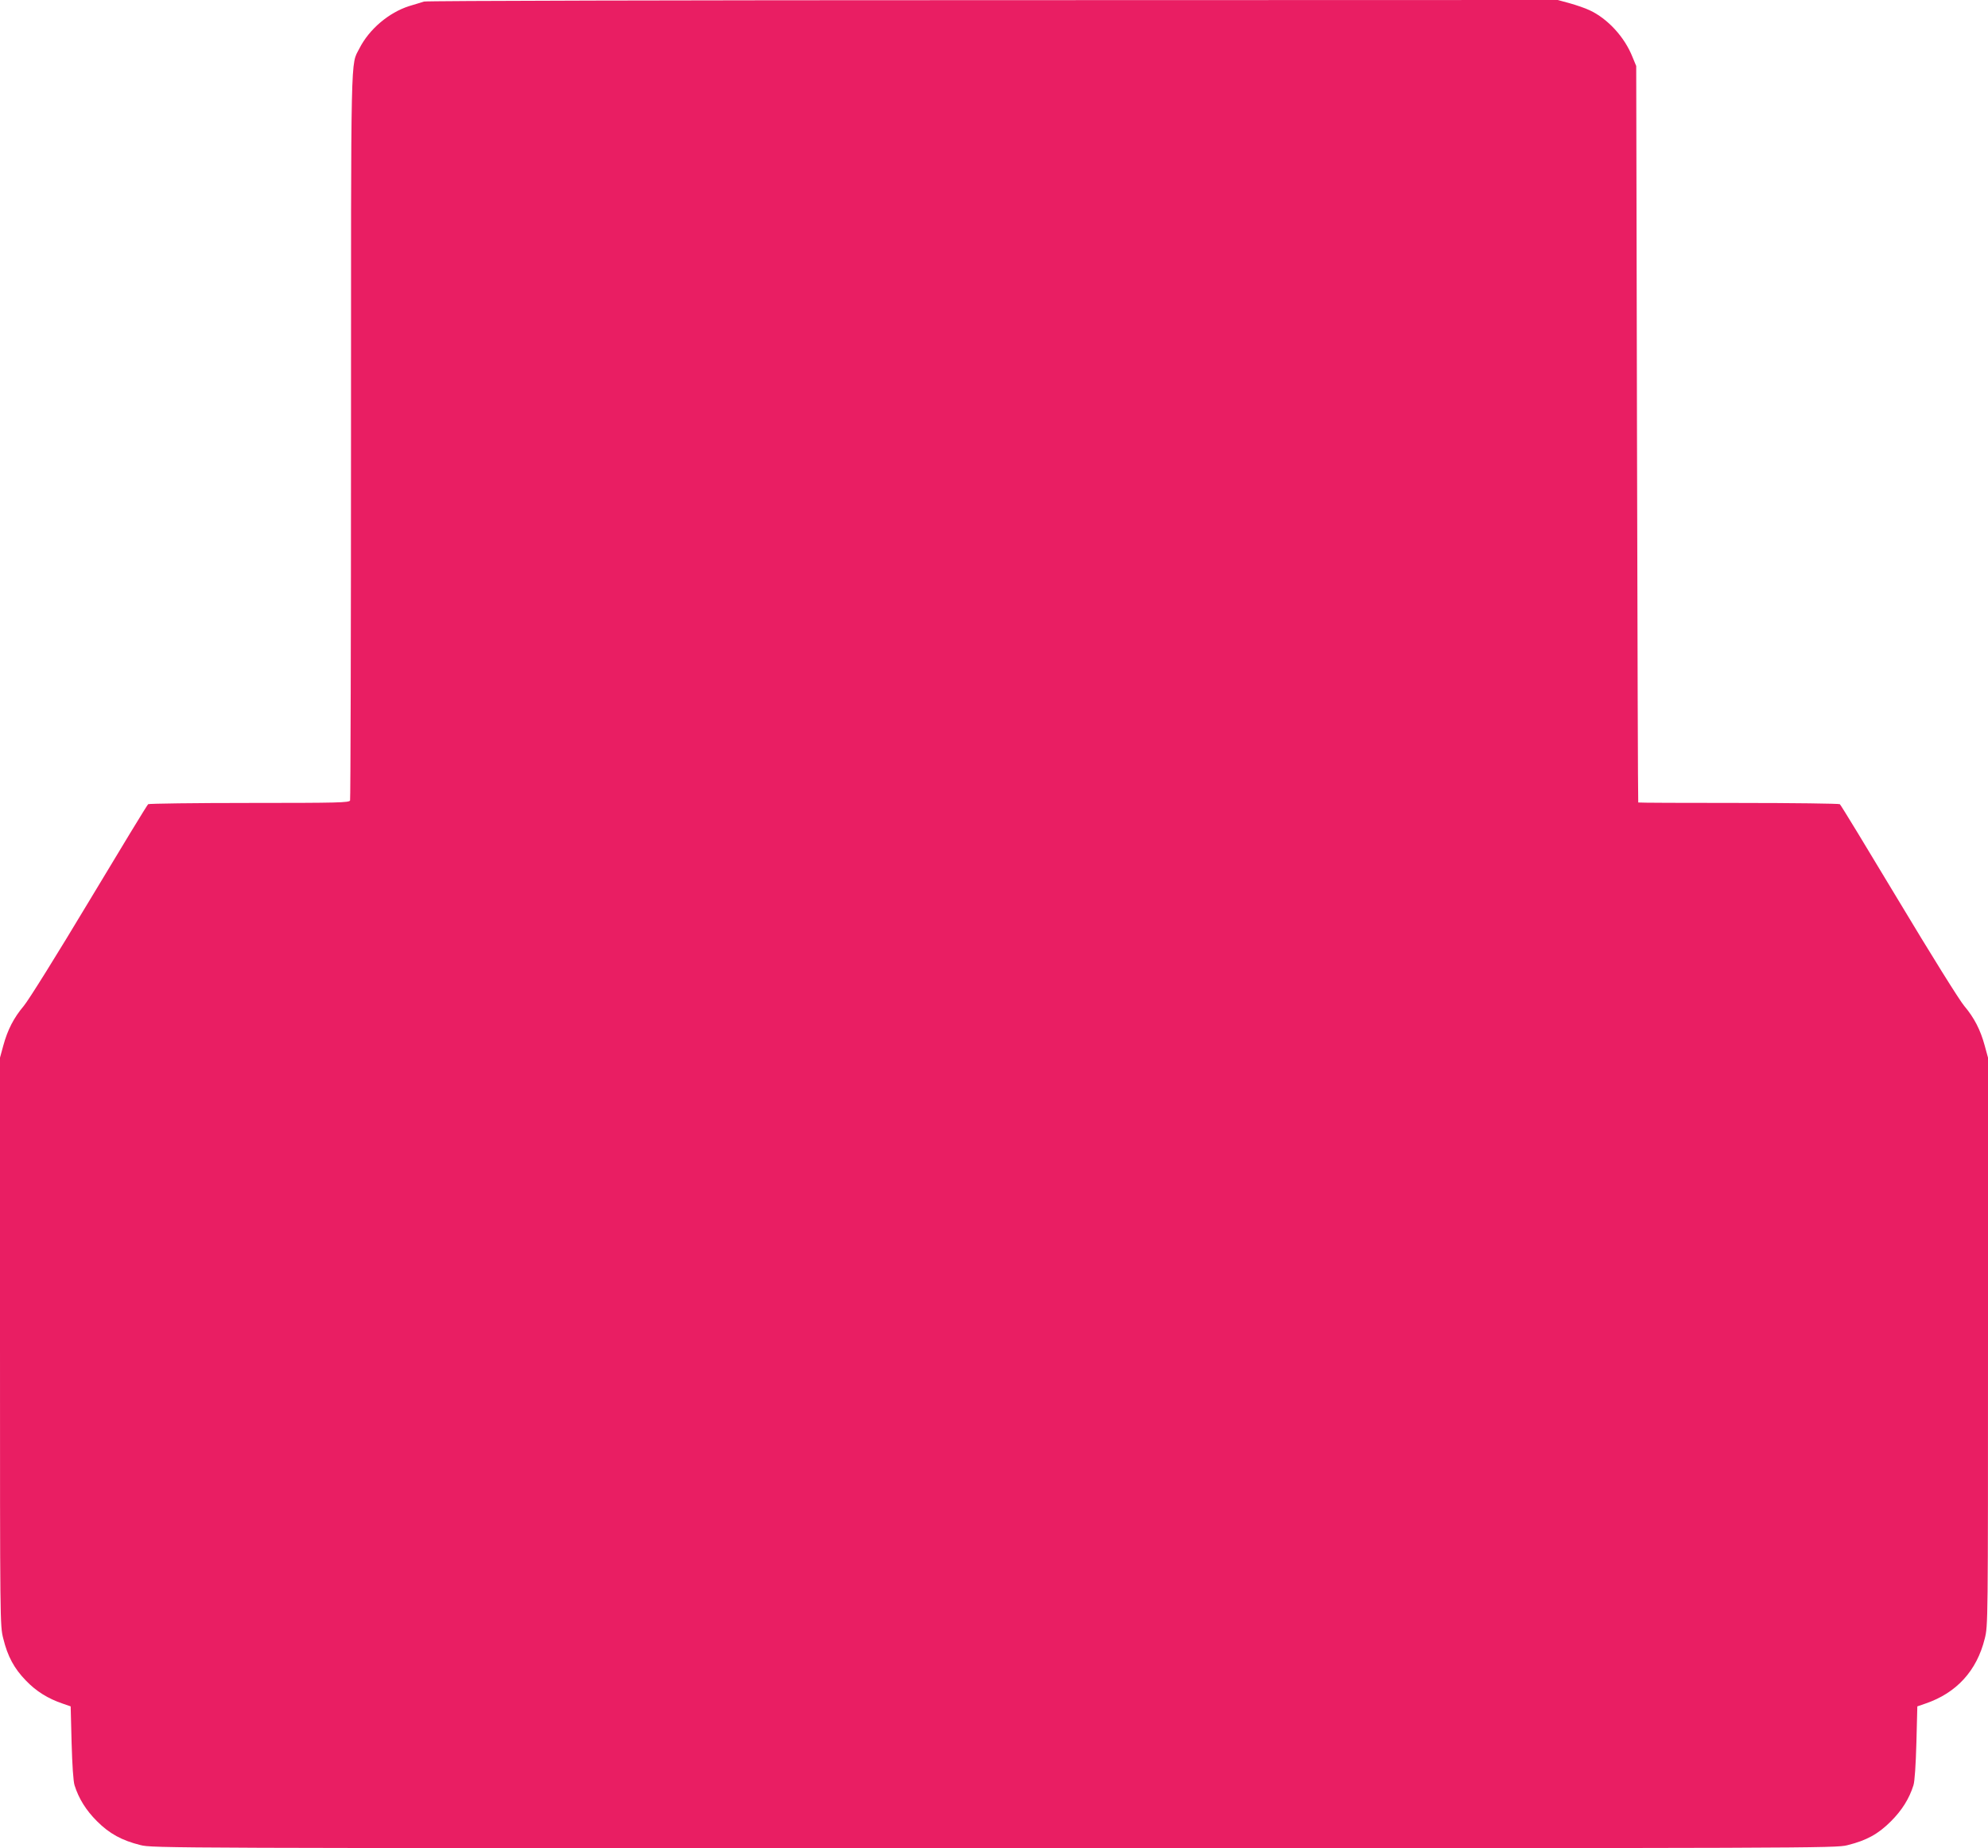 <?xml version="1.0" standalone="no"?>
<!DOCTYPE svg PUBLIC "-//W3C//DTD SVG 20010904//EN"
 "http://www.w3.org/TR/2001/REC-SVG-20010904/DTD/svg10.dtd">
<svg version="1.0" xmlns="http://www.w3.org/2000/svg"
 width="1280pt" height="1190pt" viewBox="0 0 1280 1190"
 preserveAspectRatio="xMidYMid meet">
<g transform="translate(0,1190) scale(0.1,-0.1)"
fill="#e91e63" stroke="none">
<path d="M2730 11890 c-14 -4 -56 -18 -95 -29 -132 -42 -258 -149 -321 -273
-57 -113 -54 42 -54 -2494 0 -1283 -3 -2339 -6 -2348 -6 -14 -72 -16 -648 -16
-352 0 -646 -4 -652 -8 -6 -4 -176 -284 -379 -622 -207 -345 -392 -642 -422
-677 -64 -76 -104 -153 -132 -256 l-21 -77 0 -1829 c0 -1814 0 -1829 21 -1911
28 -115 70 -193 146 -271 66 -69 142 -116 236 -148 l52 -18 6 -234 c4 -145 11
-249 19 -274 27 -86 74 -161 144 -231 81 -81 160 -124 280 -154 77 -20 158
-20 5496 -20 5295 0 5419 0 5494 19 125 31 199 72 281 154 71 71 118 146 145
232 8 25 15 129 19 274 l6 234 52 18 c200 68 331 211 382 418 21 83 21 93 21
1912 l0 1829 -21 77 c-28 103 -68 180 -132 256 -30 35 -215 332 -422 677 -203
338 -373 618 -379 622 -6 4 -300 8 -653 8 -354 0 -644 1 -645 3 -2 1 -5 1069
-8 2372 l-5 2370 -24 58 c-51 129 -160 247 -276 301 -27 13 -85 33 -128 45
l-77 21 -3638 -1 c-2000 0 -3648 -4 -3662 -9z"/>
</g>
</svg>
